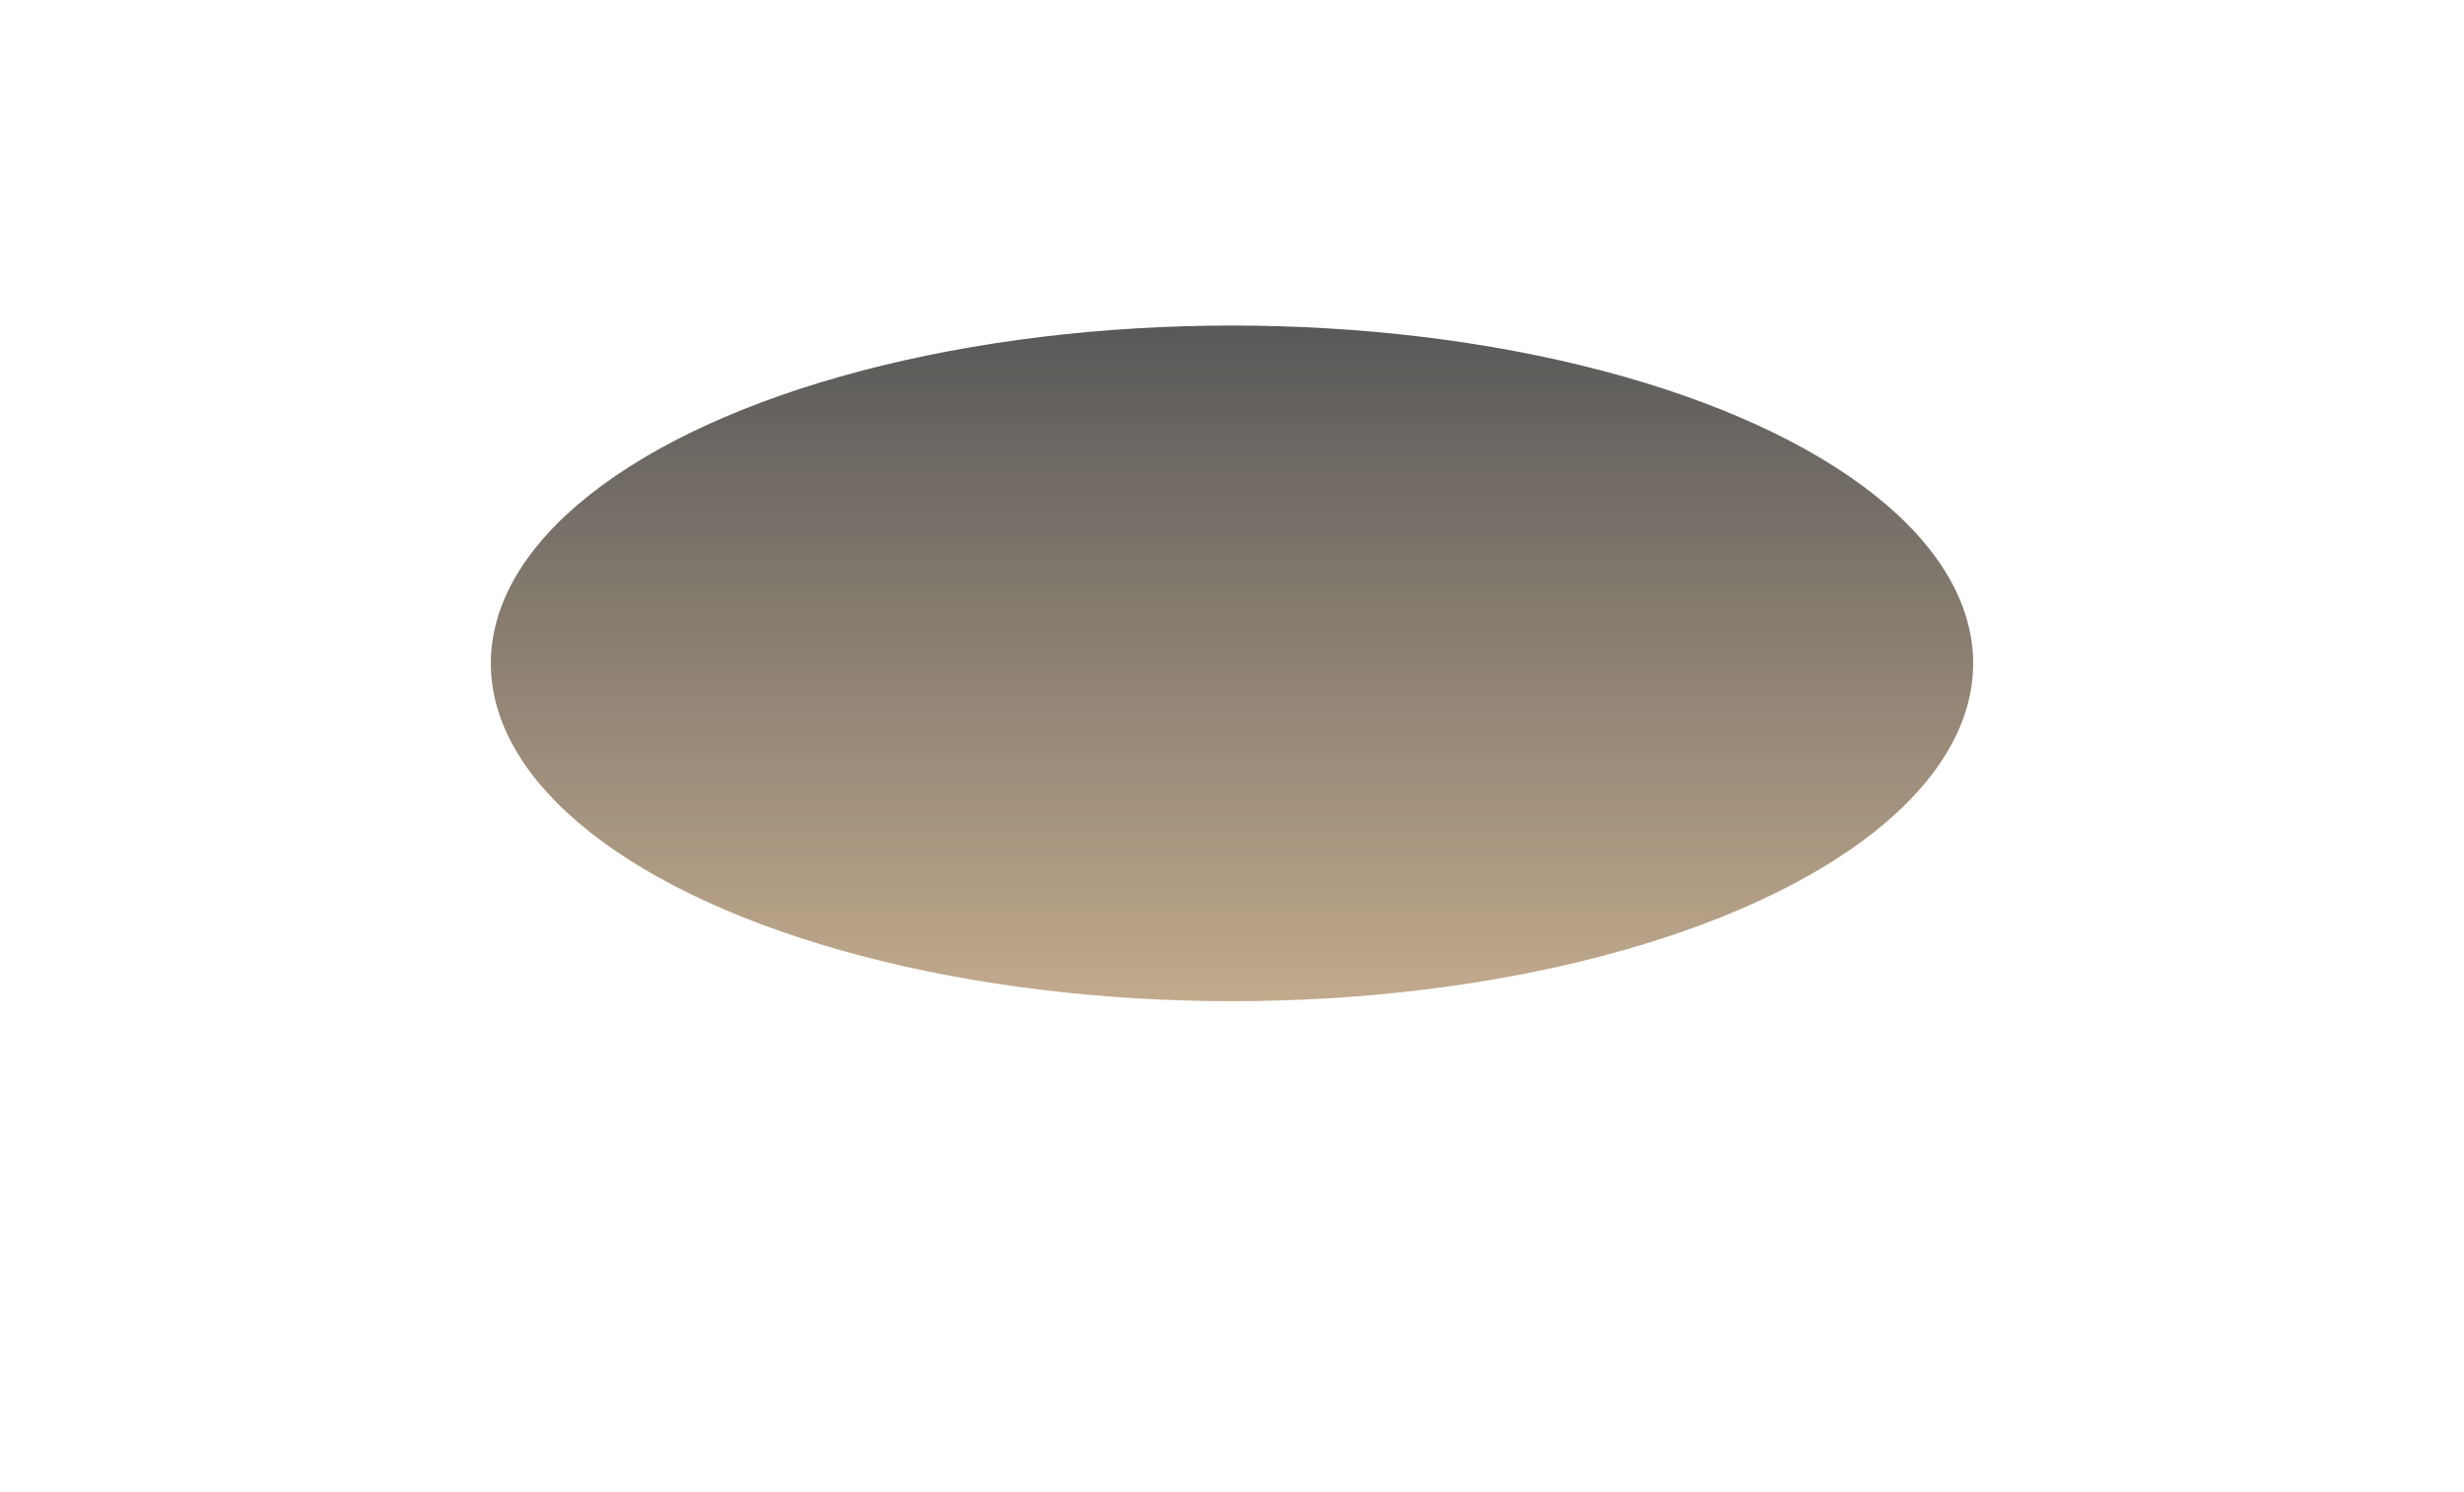 <svg width="1506" height="912" viewBox="0 0 1506 912" fill="none" xmlns="http://www.w3.org/2000/svg">
<g opacity="0.73" filter="url(#filter0_f_1483_1853)">
<ellipse cx="753" cy="405.5" rx="453" ry="206.5" fill="url(#paint0_linear_1483_1853)"/>
</g>
<defs>
<filter id="filter0_f_1483_1853" x="0" y="-101" width="1506" height="1013" filterUnits="userSpaceOnUse" color-interpolation-filters="sRGB">
<feFlood flood-opacity="0" result="BackgroundImageFix"/>
<feBlend mode="normal" in="SourceGraphic" in2="BackgroundImageFix" result="shape"/>
<feGaussianBlur stdDeviation="150" result="effect1_foregroundBlur_1483_1853"/>
</filter>
<linearGradient id="paint0_linear_1483_1853" x1="753" y1="199" x2="753" y2="612" gradientUnits="userSpaceOnUse">
<stop stop-color="#1B1B1B"/>
<stop offset="1" stop-color="#AB8A62"/>
</linearGradient>
</defs>
</svg>
